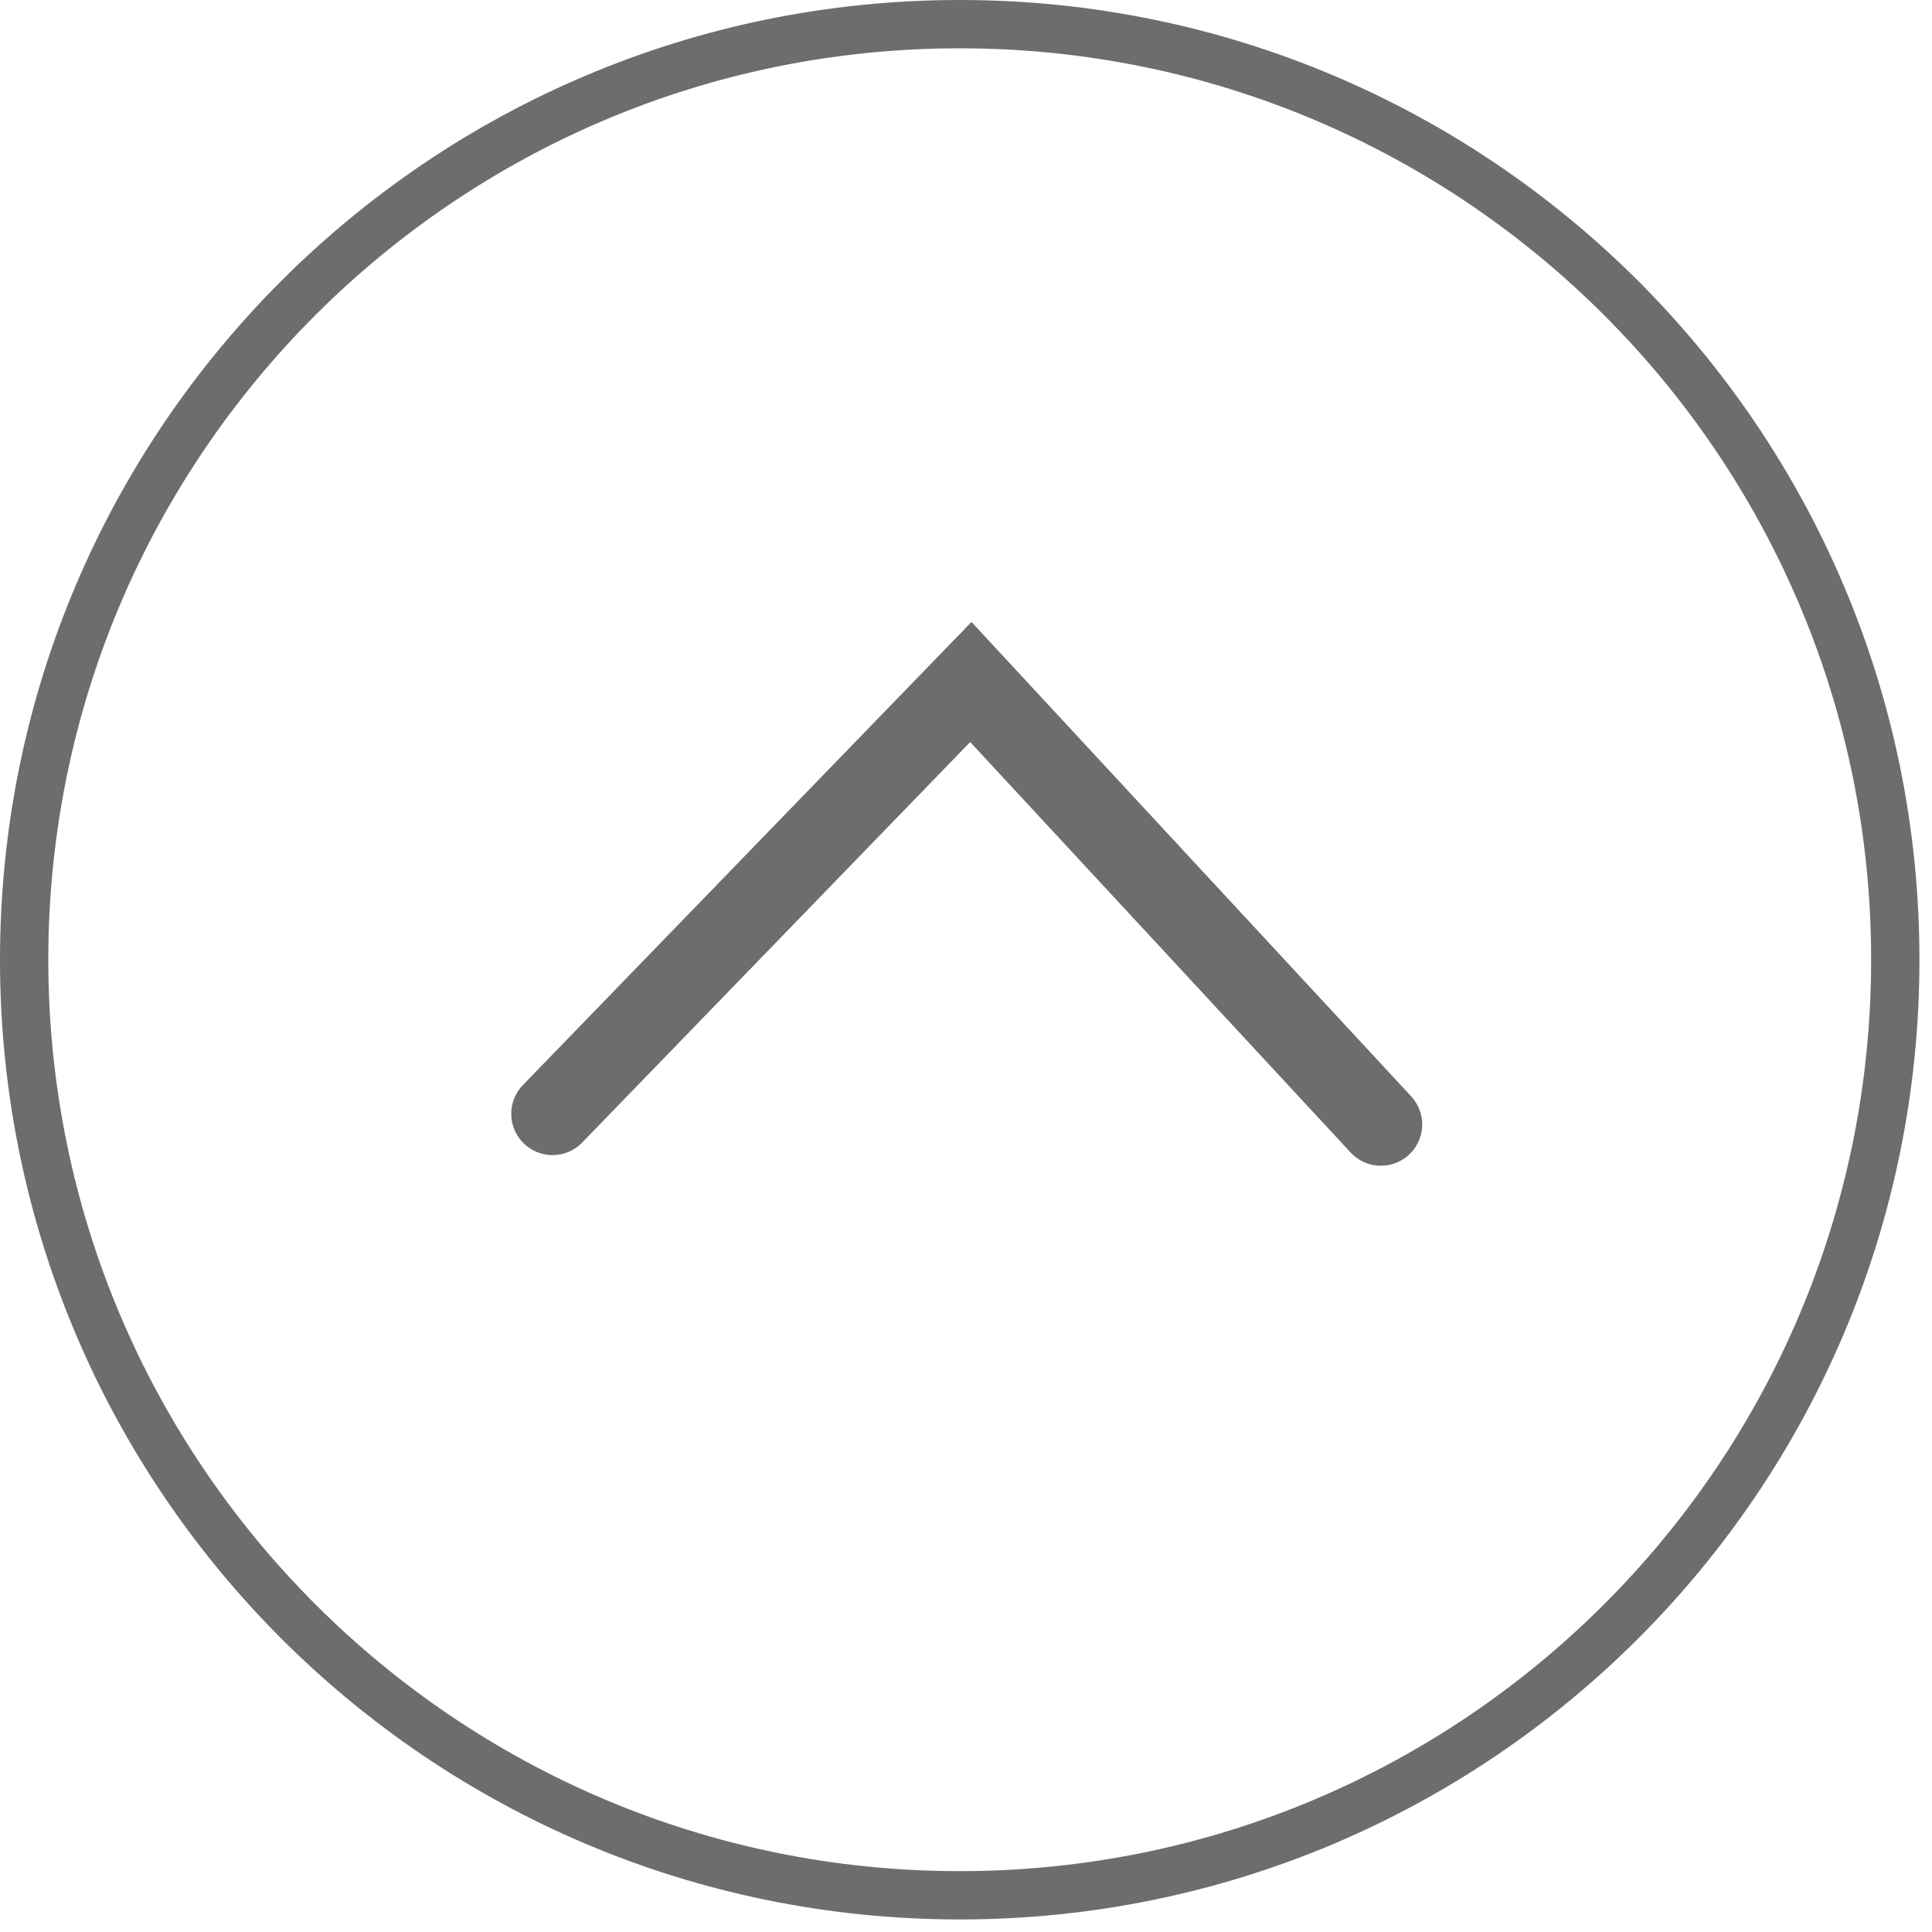 <svg width="40" height="40" viewBox="0 0 40 40" fill="none" xmlns="http://www.w3.org/2000/svg">
<g clip-path="url(#clip0_1_379)">
<path d="M39.24 19.87C39.24 9.172 30.568 0.5 19.87 0.5C9.172 0.5 0.5 9.172 0.5 19.87C0.5 30.568 9.172 39.24 19.87 39.24C30.568 39.24 39.24 30.568 39.24 19.87Z" stroke="#6D6D6D" stroke-miterlimit="10"/>
<path d="M28.59 23.28L20.1 14.12L11.44 23.06" stroke="#6D6D6D" stroke-width="1.71" stroke-miterlimit="10" stroke-linecap="round"/>
</g>
<defs>
<clipPath id="clip0_1_379">
<rect width="39.74" height="39.74" fill="white"/>
</clipPath>
</defs>
</svg>
